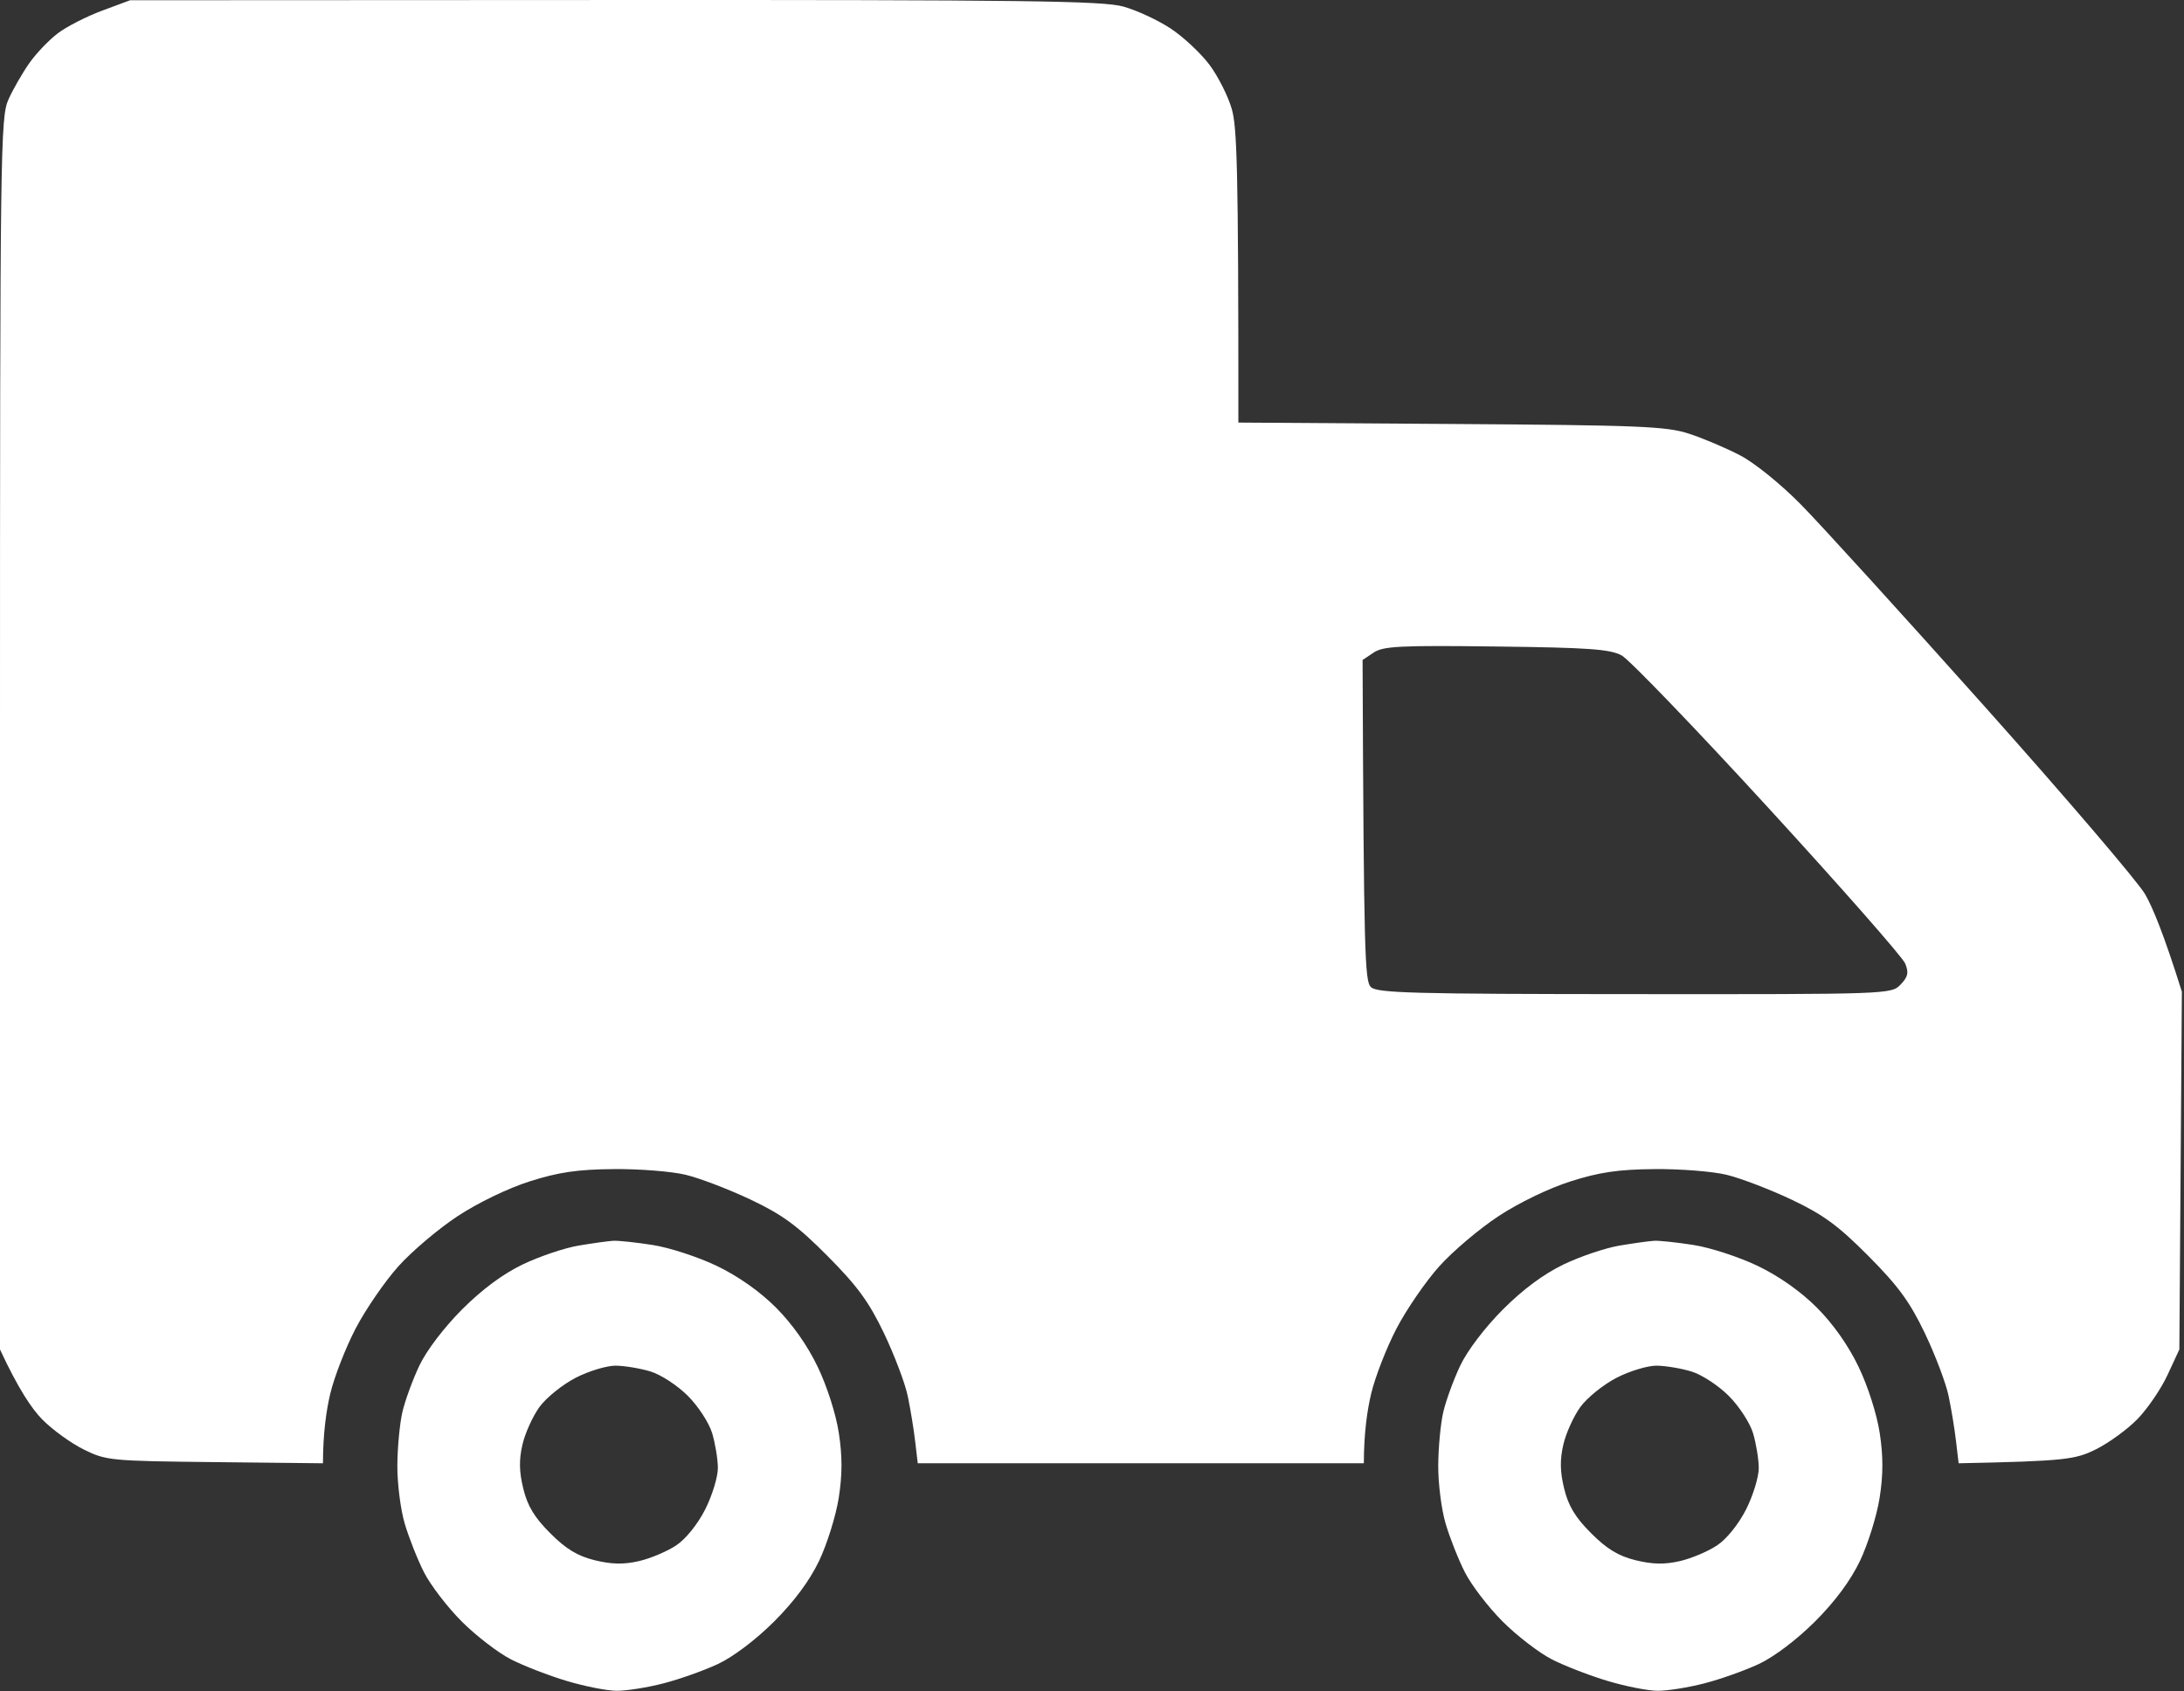 <?xml version="1.0" encoding="UTF-8"?> <svg xmlns="http://www.w3.org/2000/svg" width="470" height="364" viewBox="0 0 470 364" fill="none"><rect x="0" y="0" width="470" height="364" fill="#333333" stroke="none"/><path fill-rule="evenodd" clip-rule="evenodd" d="M28 0.054L132.25 0.004C220.69 -0.036 237.3 0.174 241.75 1.414C244.64 2.214 249.24 4.354 251.97 6.164C254.7 7.974 258.44 11.485 260.29 13.954C262.14 16.434 264.29 20.704 265.08 23.454C266.19 27.325 266.52 35.525 266.5 90.954L312.25 91.254C353.03 91.525 358.6 91.754 363.5 93.355C366.52 94.335 371.48 96.445 374.5 98.025C377.64 99.665 383.29 104.244 387.64 108.674C391.85 112.954 409.56 132.424 427 151.954C444.44 171.484 460.01 189.704 461.62 192.454C463.22 195.204 465.66 201.054 469.54 213.454L469 290.454L466.45 295.954C465.05 298.974 462.12 303.264 459.95 305.474C457.78 307.694 453.75 310.614 451 311.974C446.62 314.144 444.47 314.484 421.5 314.954L420.94 310.204C420.64 307.594 419.92 303.204 419.34 300.454C418.77 297.704 416.46 291.634 414.23 286.954C410.99 280.194 408.5 276.794 402.08 270.334C395.55 263.764 392.37 261.444 385.5 258.184C380.82 255.974 374.52 253.564 371.5 252.844C368.48 252.124 361.5 251.574 356 251.634C348.25 251.704 344.2 252.304 338 254.274C333.34 255.754 326.87 258.874 322.5 261.754C318.37 264.464 312.62 269.334 309.72 272.574C306.82 275.804 302.68 281.834 300.53 285.954C298.38 290.084 295.93 296.384 295.08 299.954C294.23 303.524 293.52 308.364 293.5 314.954H197.5L196.94 310.204C196.64 307.594 195.92 303.204 195.34 300.454C194.77 297.704 192.46 291.634 190.23 286.954C186.99 280.194 184.5 276.794 178.08 270.334C171.55 263.764 168.37 261.444 161.5 258.184C156.82 255.974 150.53 253.564 147.5 252.844C144.47 252.124 137.5 251.574 132 251.634C124.25 251.704 120.2 252.304 114 254.274C109.34 255.754 102.87 258.874 98.5 261.754C94.37 264.464 88.62 269.334 85.72 272.574C82.82 275.804 78.68 281.834 76.53 285.954C74.38 290.084 71.93 296.384 71.08 299.954C70.23 303.524 69.52 308.364 69.5 314.954L46.25 314.704C23.78 314.464 22.83 314.374 18 311.974C15.25 310.614 11.22 307.694 9.05 305.474C6.88 303.264 3.95 298.974 0 290.454V157.954C0 32.614 0.1 25.235 1.8 21.454C2.78 19.255 4.81 15.725 6.3 13.604C7.78 11.485 10.58 8.564 12.5 7.124C14.42 5.684 18.7 3.504 22 2.284L28 0.054ZM293.23 142.054C293.48 205.664 293.73 211.174 295 212.444C296.3 213.744 304 213.954 351.75 213.974C406.47 214.014 407.02 213.994 409 211.924C410.61 210.244 410.81 209.364 410 207.384C409.45 206.024 396.17 190.924 380.5 173.824C364.82 156.724 350.65 141.994 349 141.084C346.5 139.724 341.98 139.394 322 139.154C301.32 138.894 297.67 139.074 295.62 140.454L293.23 142.054ZM131.99 267.064C133.09 267.004 136.92 267.414 140.49 267.974C144.07 268.534 150.26 270.554 154.24 272.464C158.85 274.674 163.5 277.954 166.99 281.444C170.48 284.934 173.77 289.594 175.97 294.194C177.99 298.394 179.9 304.384 180.52 308.444C181.29 313.474 181.28 317.414 180.49 322.444C179.88 326.294 177.98 332.364 176.28 335.944C174.24 340.204 170.91 344.704 166.58 349.024C162.64 352.954 157.78 356.624 154.49 358.164C151.47 359.574 146.18 361.454 142.74 362.334C139.31 363.224 134.81 363.934 132.74 363.924C130.68 363.924 125.84 362.964 121.99 361.814C118.14 360.664 112.74 358.574 109.99 357.174C107.24 355.774 102.48 352.114 99.4 349.044C96.32 345.964 92.66 341.194 91.26 338.444C89.86 335.694 87.99 330.964 87.1 327.944C86.2 324.914 85.49 319.294 85.51 315.444C85.53 311.594 86.02 306.414 86.59 303.944C87.17 301.464 88.81 296.964 90.24 293.944C91.77 290.704 95.55 285.734 99.42 281.854C103.72 277.544 108.25 274.184 112.49 272.154C116.07 270.434 121.47 268.614 124.49 268.104C127.52 267.594 130.89 267.124 131.99 267.064ZM116.11 302.814C114.66 304.814 113 308.464 112.43 310.944C111.67 314.224 111.72 316.794 112.62 320.444C113.52 324.144 115.03 326.634 118.42 330.014C121.8 333.404 124.29 334.914 127.99 335.824C131.64 336.714 134.21 336.764 137.49 336.014C139.97 335.444 143.57 333.924 145.49 332.644C147.57 331.274 150.12 328.104 151.76 324.884C153.27 321.894 154.5 317.864 154.49 315.944C154.47 314.014 153.91 310.644 153.25 308.444C152.58 306.244 150.23 302.634 148.01 300.424C145.8 298.214 142.19 295.854 139.99 295.194C137.79 294.524 134.42 293.964 132.49 293.944C130.57 293.934 126.69 295.104 123.88 296.554C121.07 298.004 117.57 300.824 116.11 302.814ZM355.99 267.064C357.09 267.004 360.92 267.414 364.49 267.974C368.07 268.534 374.26 270.554 378.24 272.464C382.85 274.674 387.5 277.954 390.99 281.444C394.48 284.934 397.77 289.594 399.97 294.194C401.99 298.394 403.9 304.384 404.52 308.444C405.29 313.474 405.28 317.414 404.49 322.444C403.88 326.294 401.98 332.364 400.28 335.944C398.24 340.204 394.91 344.704 390.58 349.024C386.64 352.954 381.78 356.624 378.49 358.164C375.47 359.574 370.18 361.454 366.74 362.334C363.31 363.224 358.81 363.934 356.74 363.924C354.68 363.924 349.84 362.964 345.99 361.814C342.14 360.664 336.74 358.574 333.99 357.174C331.24 355.774 326.48 352.114 323.4 349.044C320.32 345.964 316.66 341.194 315.26 338.444C313.86 335.694 311.99 330.964 311.1 327.944C310.2 324.914 309.49 319.294 309.51 315.444C309.53 311.594 310.02 306.414 310.59 303.944C311.17 301.464 312.81 296.964 314.24 293.944C315.77 290.704 319.55 285.734 323.42 281.854C327.72 277.544 332.25 274.184 336.49 272.154C340.07 270.434 345.47 268.614 348.49 268.104C351.52 267.594 354.89 267.124 355.99 267.064ZM340.11 302.814C338.66 304.814 337 308.464 336.43 310.944C335.67 314.224 335.72 316.794 336.62 320.444C337.52 324.144 339.03 326.634 342.42 330.014C345.8 333.404 348.29 334.914 351.99 335.824C355.64 336.714 358.21 336.764 361.49 336.014C363.97 335.444 367.57 333.924 369.49 332.644C371.57 331.274 374.12 328.104 375.76 324.884C377.27 321.894 378.5 317.864 378.49 315.944C378.47 314.014 377.91 310.644 377.25 308.444C376.58 306.244 374.23 302.634 372.01 300.424C369.8 298.214 366.19 295.854 363.99 295.194C361.79 294.524 358.42 293.964 356.49 293.944C354.57 293.934 350.69 295.104 347.88 296.554C345.07 298.004 341.57 300.824 340.11 302.814Z" fill="white"></path></svg> 